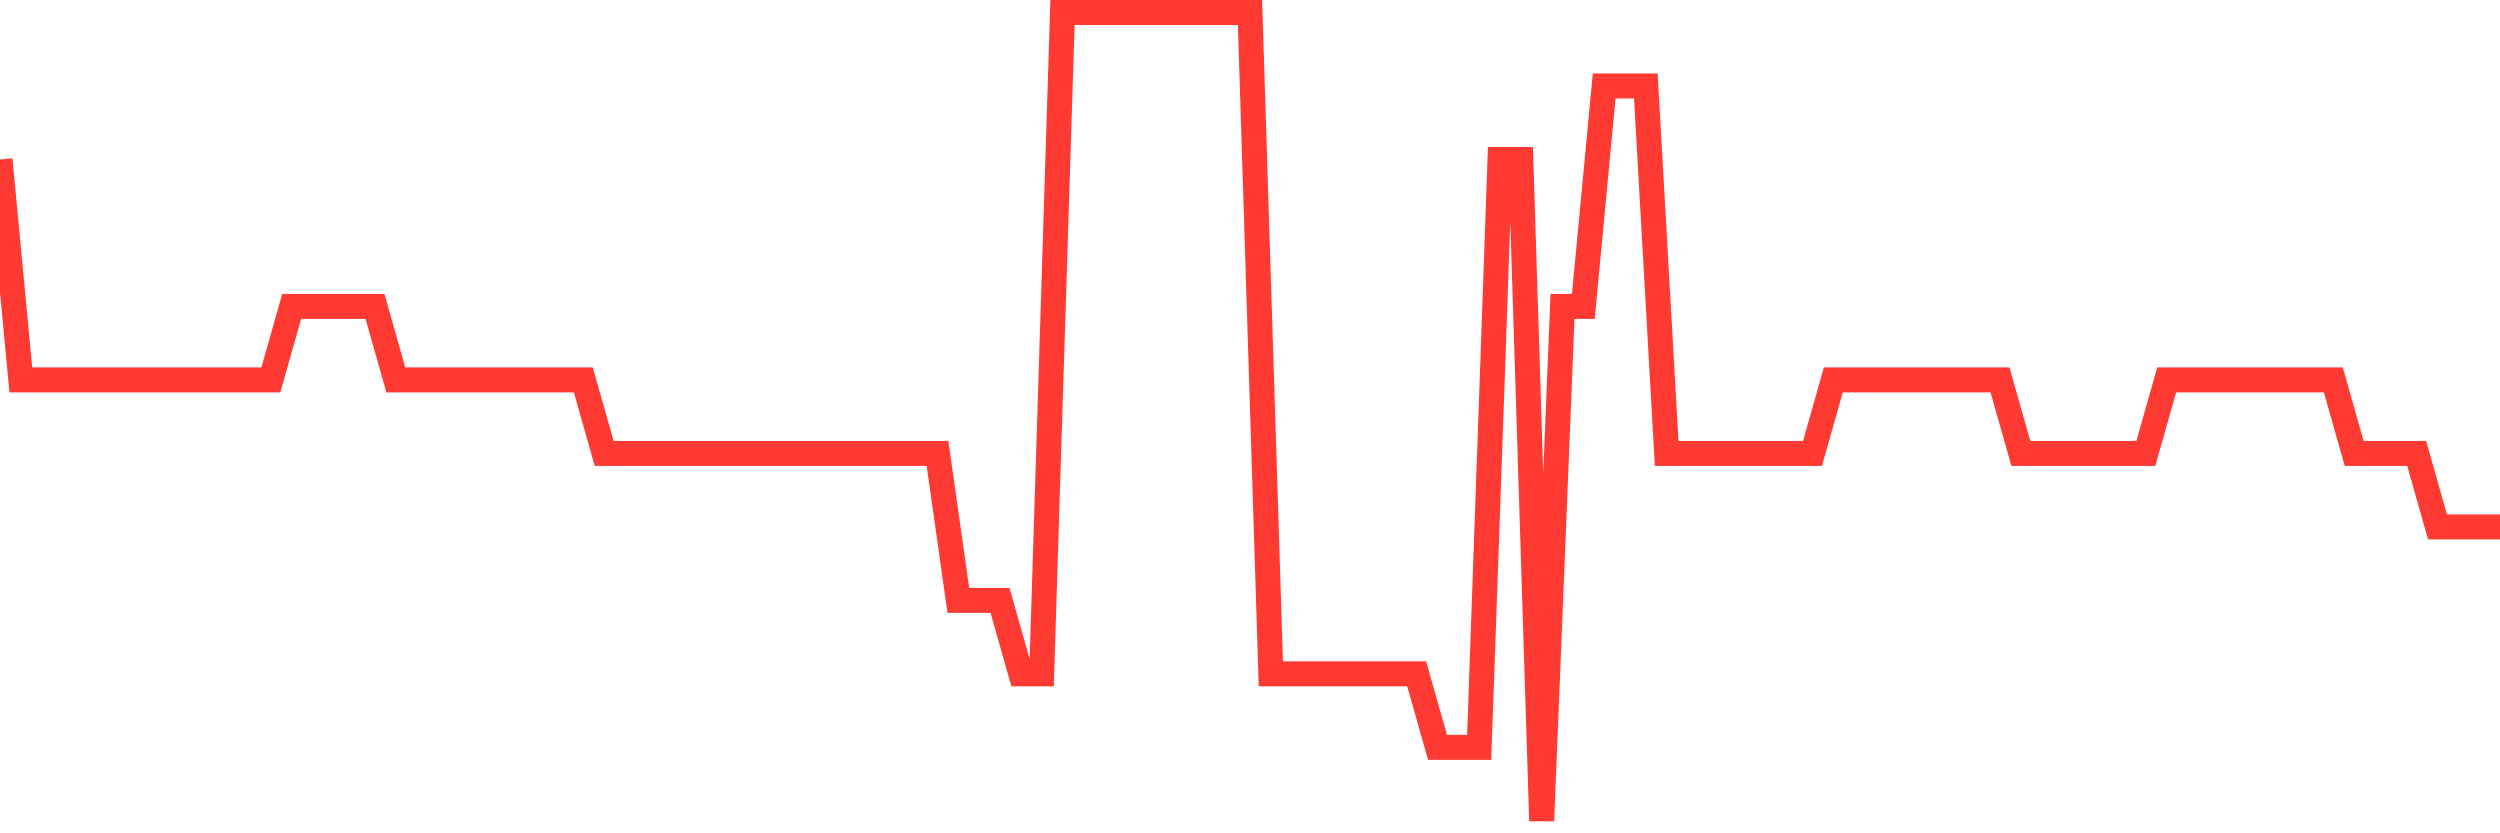 <svg
  xmlns="http://www.w3.org/2000/svg"
  xmlns:xlink="http://www.w3.org/1999/xlink"
  width="120"
  height="40"
  viewBox="0 0 120 40"
  preserveAspectRatio="none"
>
  <polyline
    points="0,7.655 1,18.236 2,18.236 3,18.236 4,18.236 5,18.236 6,18.236 7,18.236 8,18.236 9,18.236 10,18.236 11,18.236 12,18.236 13,18.236 14,14.709 15,14.709 16,14.709 17,14.709 18,14.709 19,18.236 20,18.236 21,18.236 22,18.236 23,18.236 24,18.236 25,18.236 26,18.236 27,18.236 28,18.236 29,21.764 30,21.764 31,21.764 32,21.764 33,21.764 34,21.764 35,21.764 36,21.764 37,21.764 38,21.764 39,21.764 40,21.764 41,21.764 42,21.764 43,21.764 44,21.764 45,21.764 46,28.818 47,28.818 48,28.818 49,32.345 50,32.345 51,0.6 52,0.6 53,0.6 54,0.6 55,0.6 56,0.6 57,0.6 58,0.6 59,0.6 60,0.6 61,32.345 62,32.345 63,32.345 64,32.345 65,32.345 66,32.345 67,32.345 68,32.345 69,35.873 70,35.873 71,35.873 72,7.655 73,7.655 74,39.4 75,14.709 76,14.709 77,4.127 78,4.127 79,4.127 80,21.764 81,21.764 82,21.764 83,21.764 84,21.764 85,21.764 86,21.764 87,21.764 88,18.236 89,18.236 90,18.236 91,18.236 92,18.236 93,18.236 94,18.236 95,18.236 96,18.236 97,21.764 98,21.764 99,21.764 100,21.764 101,21.764 102,21.764 103,21.764 104,18.236 105,18.236 106,18.236 107,18.236 108,18.236 109,18.236 110,18.236 111,18.236 112,18.236 113,21.764 114,21.764 115,21.764 116,21.764 117,25.291 118,25.291 119,25.291 120,25.291"
    fill="none"
    stroke="#ff3a33"
    stroke-width="1.2"
  >
  </polyline>
</svg>